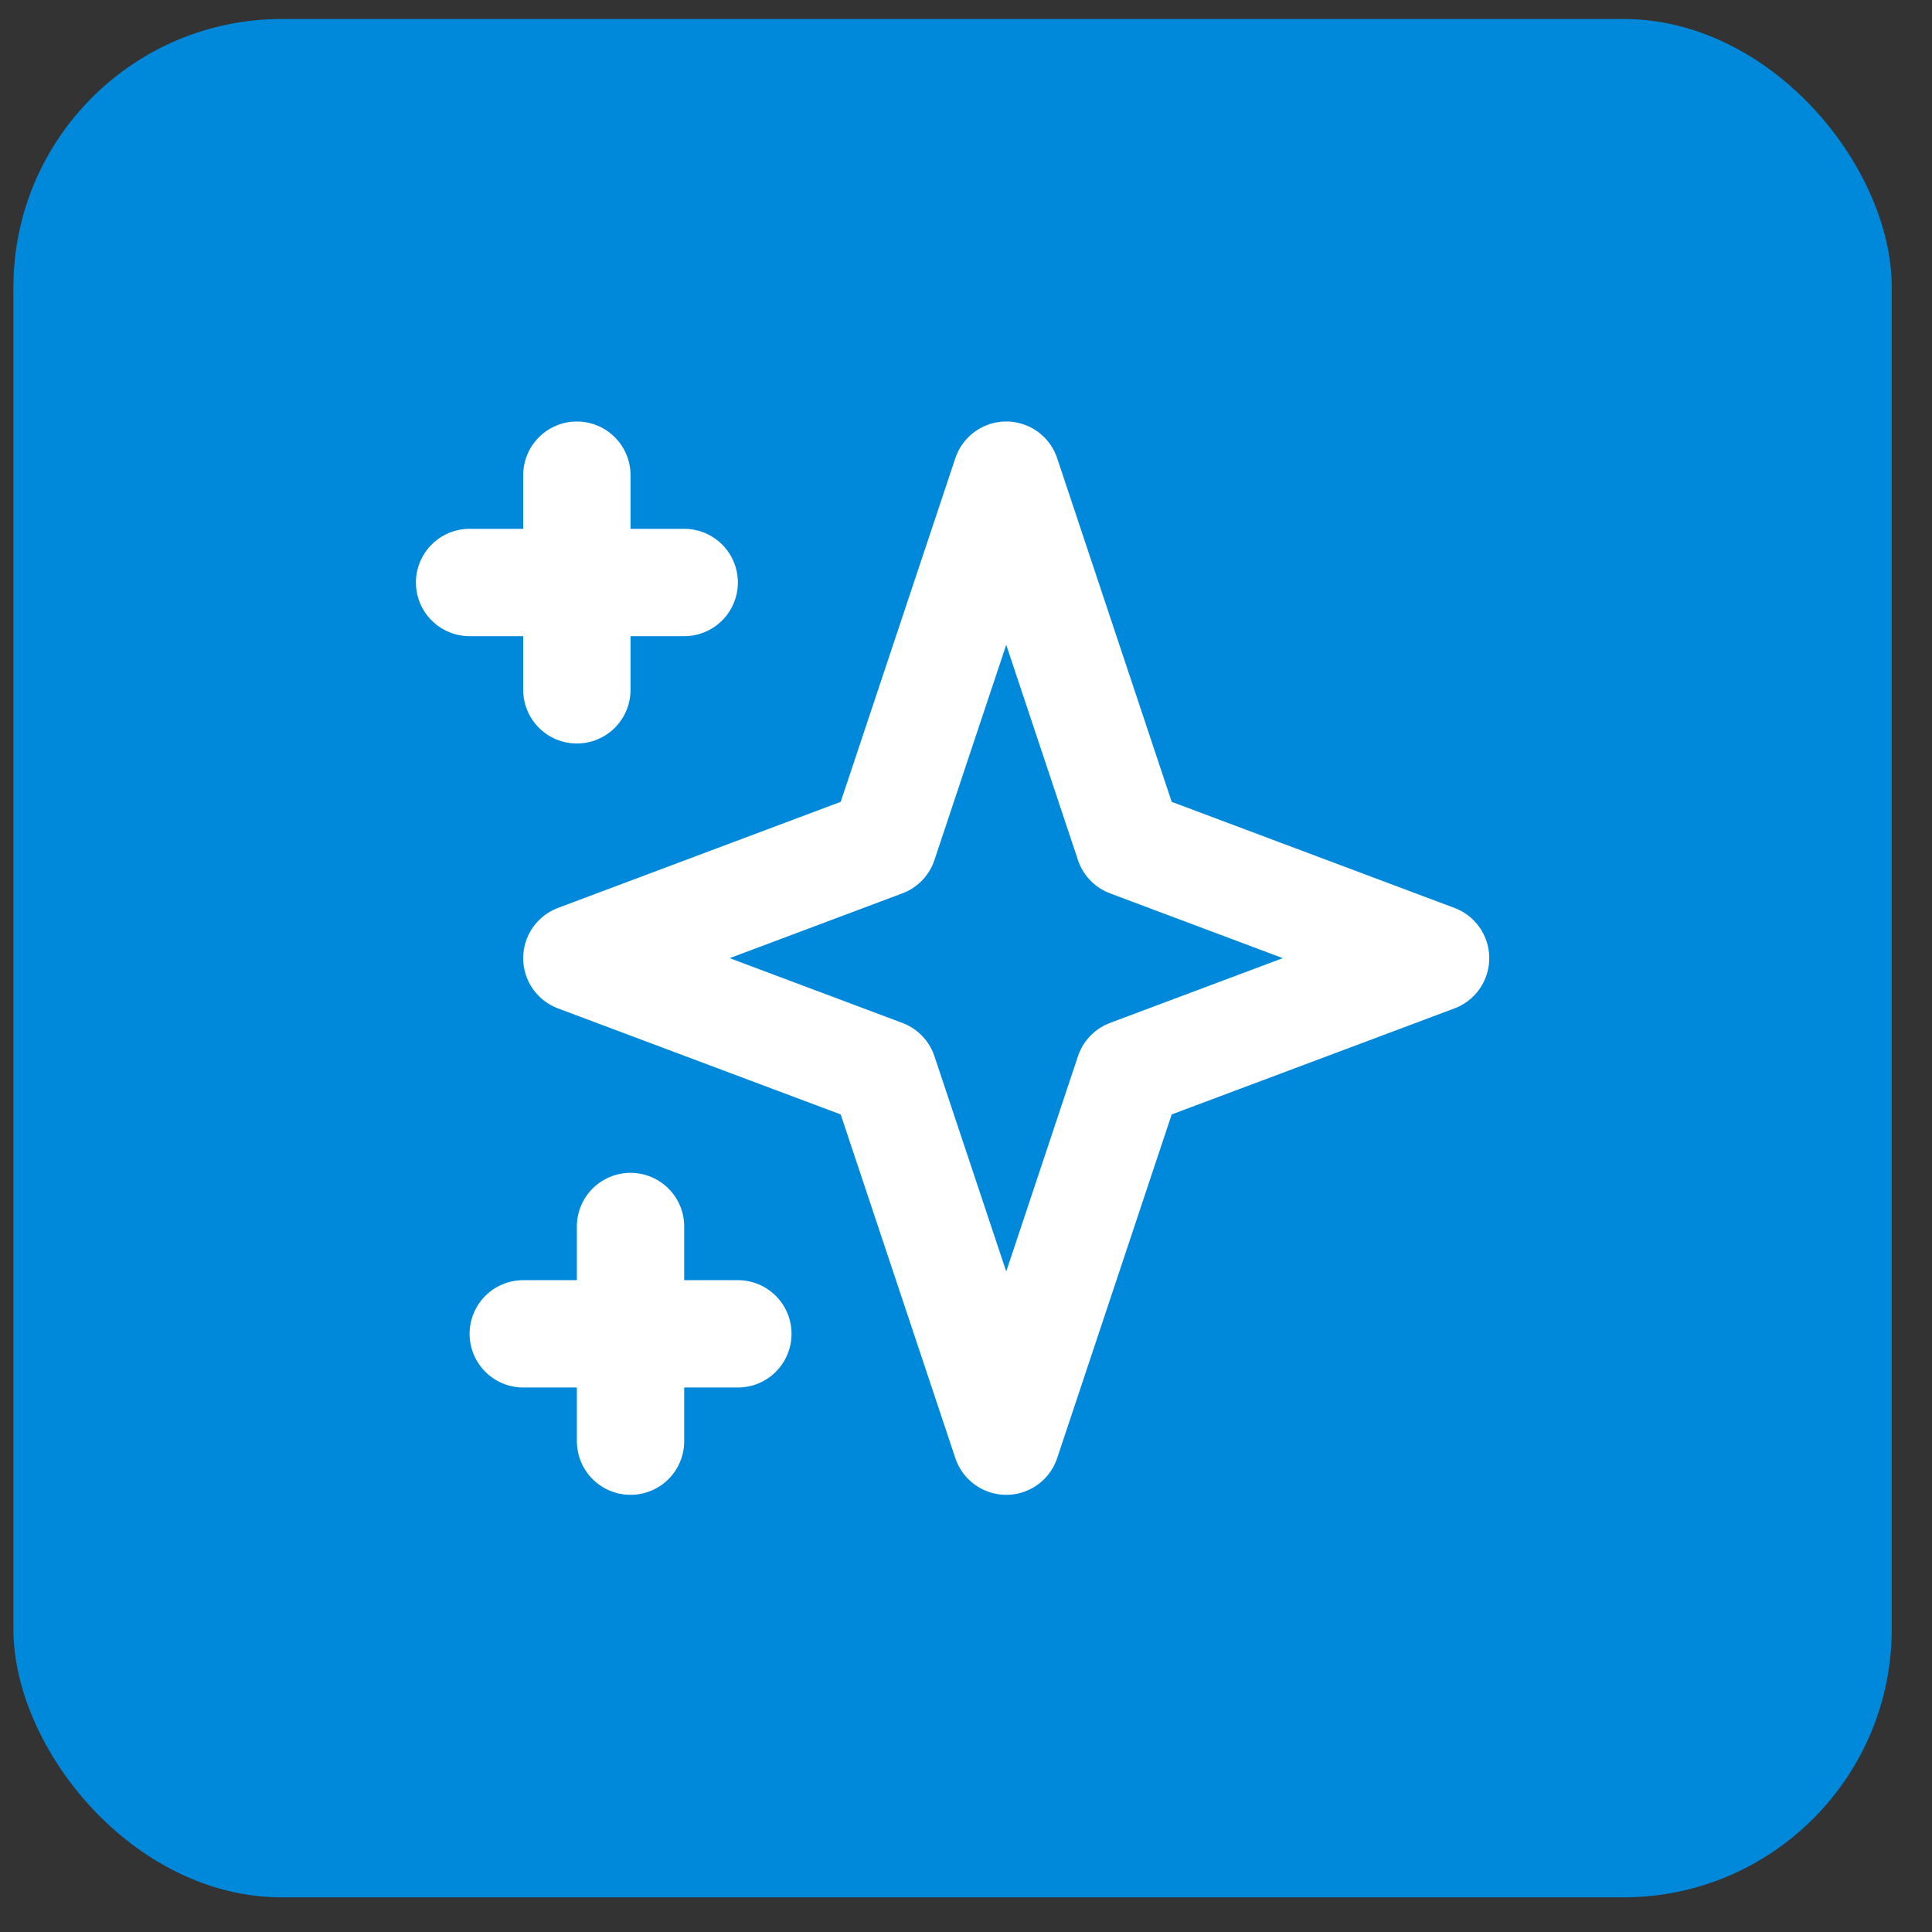<?xml version="1.0" encoding="UTF-8"?> <svg xmlns="http://www.w3.org/2000/svg" width="36" height="36" viewBox="0 0 36 36" fill="none"><rect x="0" y="0" width="36" height="36" fill="#333333" stroke="none"/> <rect x="0.25" y="0.354" width="35" height="35" rx="5" fill="#0089DB"></rect> <path d="M10.749 8.854V12.854V8.854ZM8.75 10.854H12.749H8.75ZM11.749 22.854V26.854V22.854ZM9.75 24.854H13.749H9.75ZM18.75 8.854L21.035 15.71L26.75 17.854L21.035 19.997L18.75 26.854L16.463 19.997L10.749 17.854L16.463 15.71L18.75 8.854Z" stroke="white" stroke-width="2" stroke-linecap="round" stroke-linejoin="round"></path> </svg> 